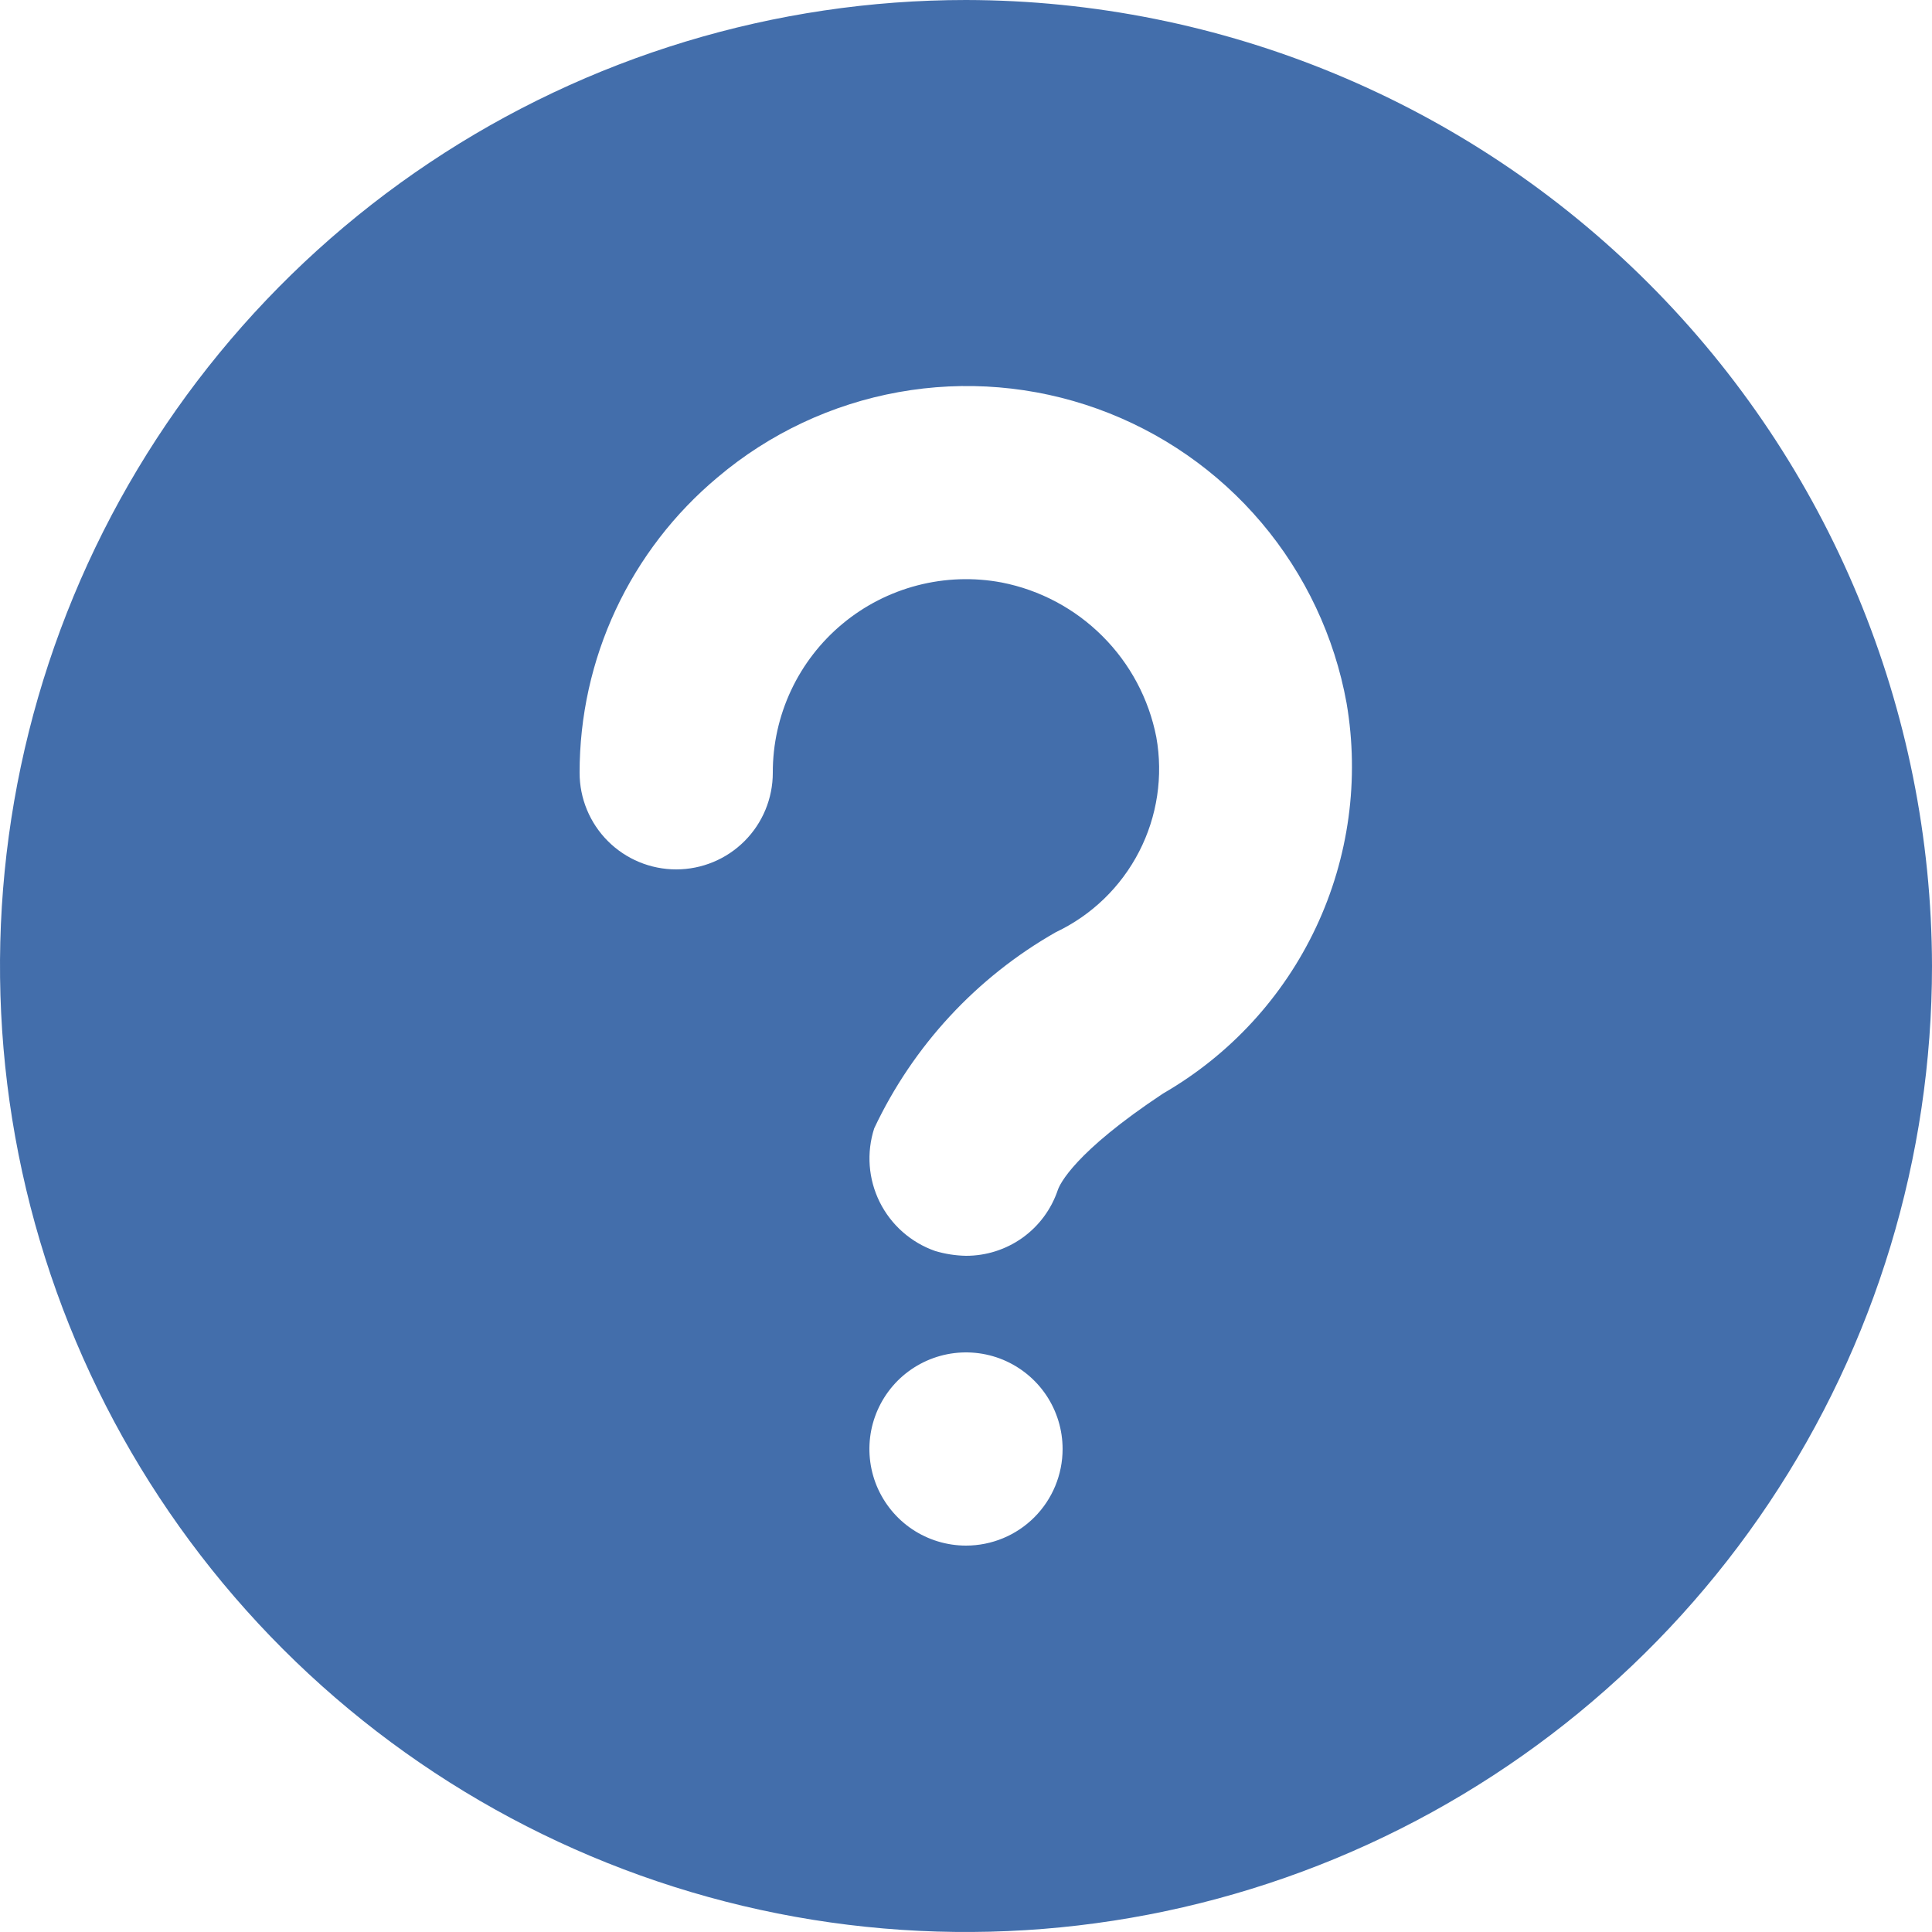 <svg width="38" height="38" viewBox="0 0 50 50" fill="none" xmlns="http://www.w3.org/2000/svg">
    <path
        d="M25 0C20.055 0 15.222 1.466 11.111 4.213C7 6.96 3.795 10.865 1.903 15.433C0.011 20.001 -0.484 25.028 0.48 29.877C1.445 34.727 3.826 39.181 7.322 42.678C10.819 46.174 15.273 48.555 20.123 49.52C24.972 50.484 29.999 49.989 34.567 48.097C39.135 46.205 43.04 43.001 45.787 38.889C48.534 34.778 50 29.945 50 25C49.989 18.373 47.352 12.02 42.666 7.334C37.98 2.648 31.627 0.011 25 0ZM25 40C24.506 40 24.022 39.853 23.611 39.579C23.2 39.304 22.88 38.913 22.69 38.457C22.501 38 22.452 37.497 22.548 37.012C22.645 36.527 22.883 36.082 23.232 35.732C23.582 35.383 24.027 35.145 24.512 35.048C24.997 34.952 25.5 35.001 25.957 35.19C26.413 35.38 26.804 35.7 27.079 36.111C27.353 36.522 27.5 37.005 27.5 37.5C27.5 38.163 27.237 38.799 26.768 39.268C26.299 39.737 25.663 40 25 40ZM30.1 28.3C27.8 29.825 27.425 30.65 27.375 30.8C27.207 31.297 26.888 31.728 26.462 32.033C26.035 32.338 25.524 32.501 25 32.5C24.729 32.495 24.46 32.453 24.2 32.375C23.575 32.156 23.061 31.701 22.766 31.108C22.472 30.515 22.421 29.83 22.625 29.2C23.632 27.065 25.273 25.292 27.325 24.125C28.253 23.686 29.01 22.953 29.48 22.04C29.95 21.127 30.106 20.085 29.925 19.075C29.731 18.086 29.247 17.178 28.534 16.466C27.822 15.753 26.914 15.269 25.925 15.075C25.202 14.939 24.457 14.964 23.745 15.149C23.033 15.334 22.37 15.673 21.804 16.144C21.238 16.614 20.783 17.204 20.471 17.87C20.159 18.537 19.998 19.264 20 20C20 20.663 19.737 21.299 19.268 21.768C18.799 22.237 18.163 22.5 17.5 22.5C16.837 22.5 16.201 22.237 15.732 21.768C15.263 21.299 15 20.663 15 20C14.999 18.541 15.318 17.099 15.936 15.777C16.554 14.455 17.455 13.285 18.575 12.35C19.913 11.219 21.526 10.46 23.251 10.149C24.975 9.838 26.751 9.986 28.4 10.579C30.049 11.172 31.514 12.188 32.646 13.526C33.778 14.864 34.538 16.476 34.85 18.2C35.185 20.167 34.909 22.19 34.06 23.995C33.211 25.801 31.829 27.303 30.1 28.3Z"
        fill="#436eab"/>
</svg>
